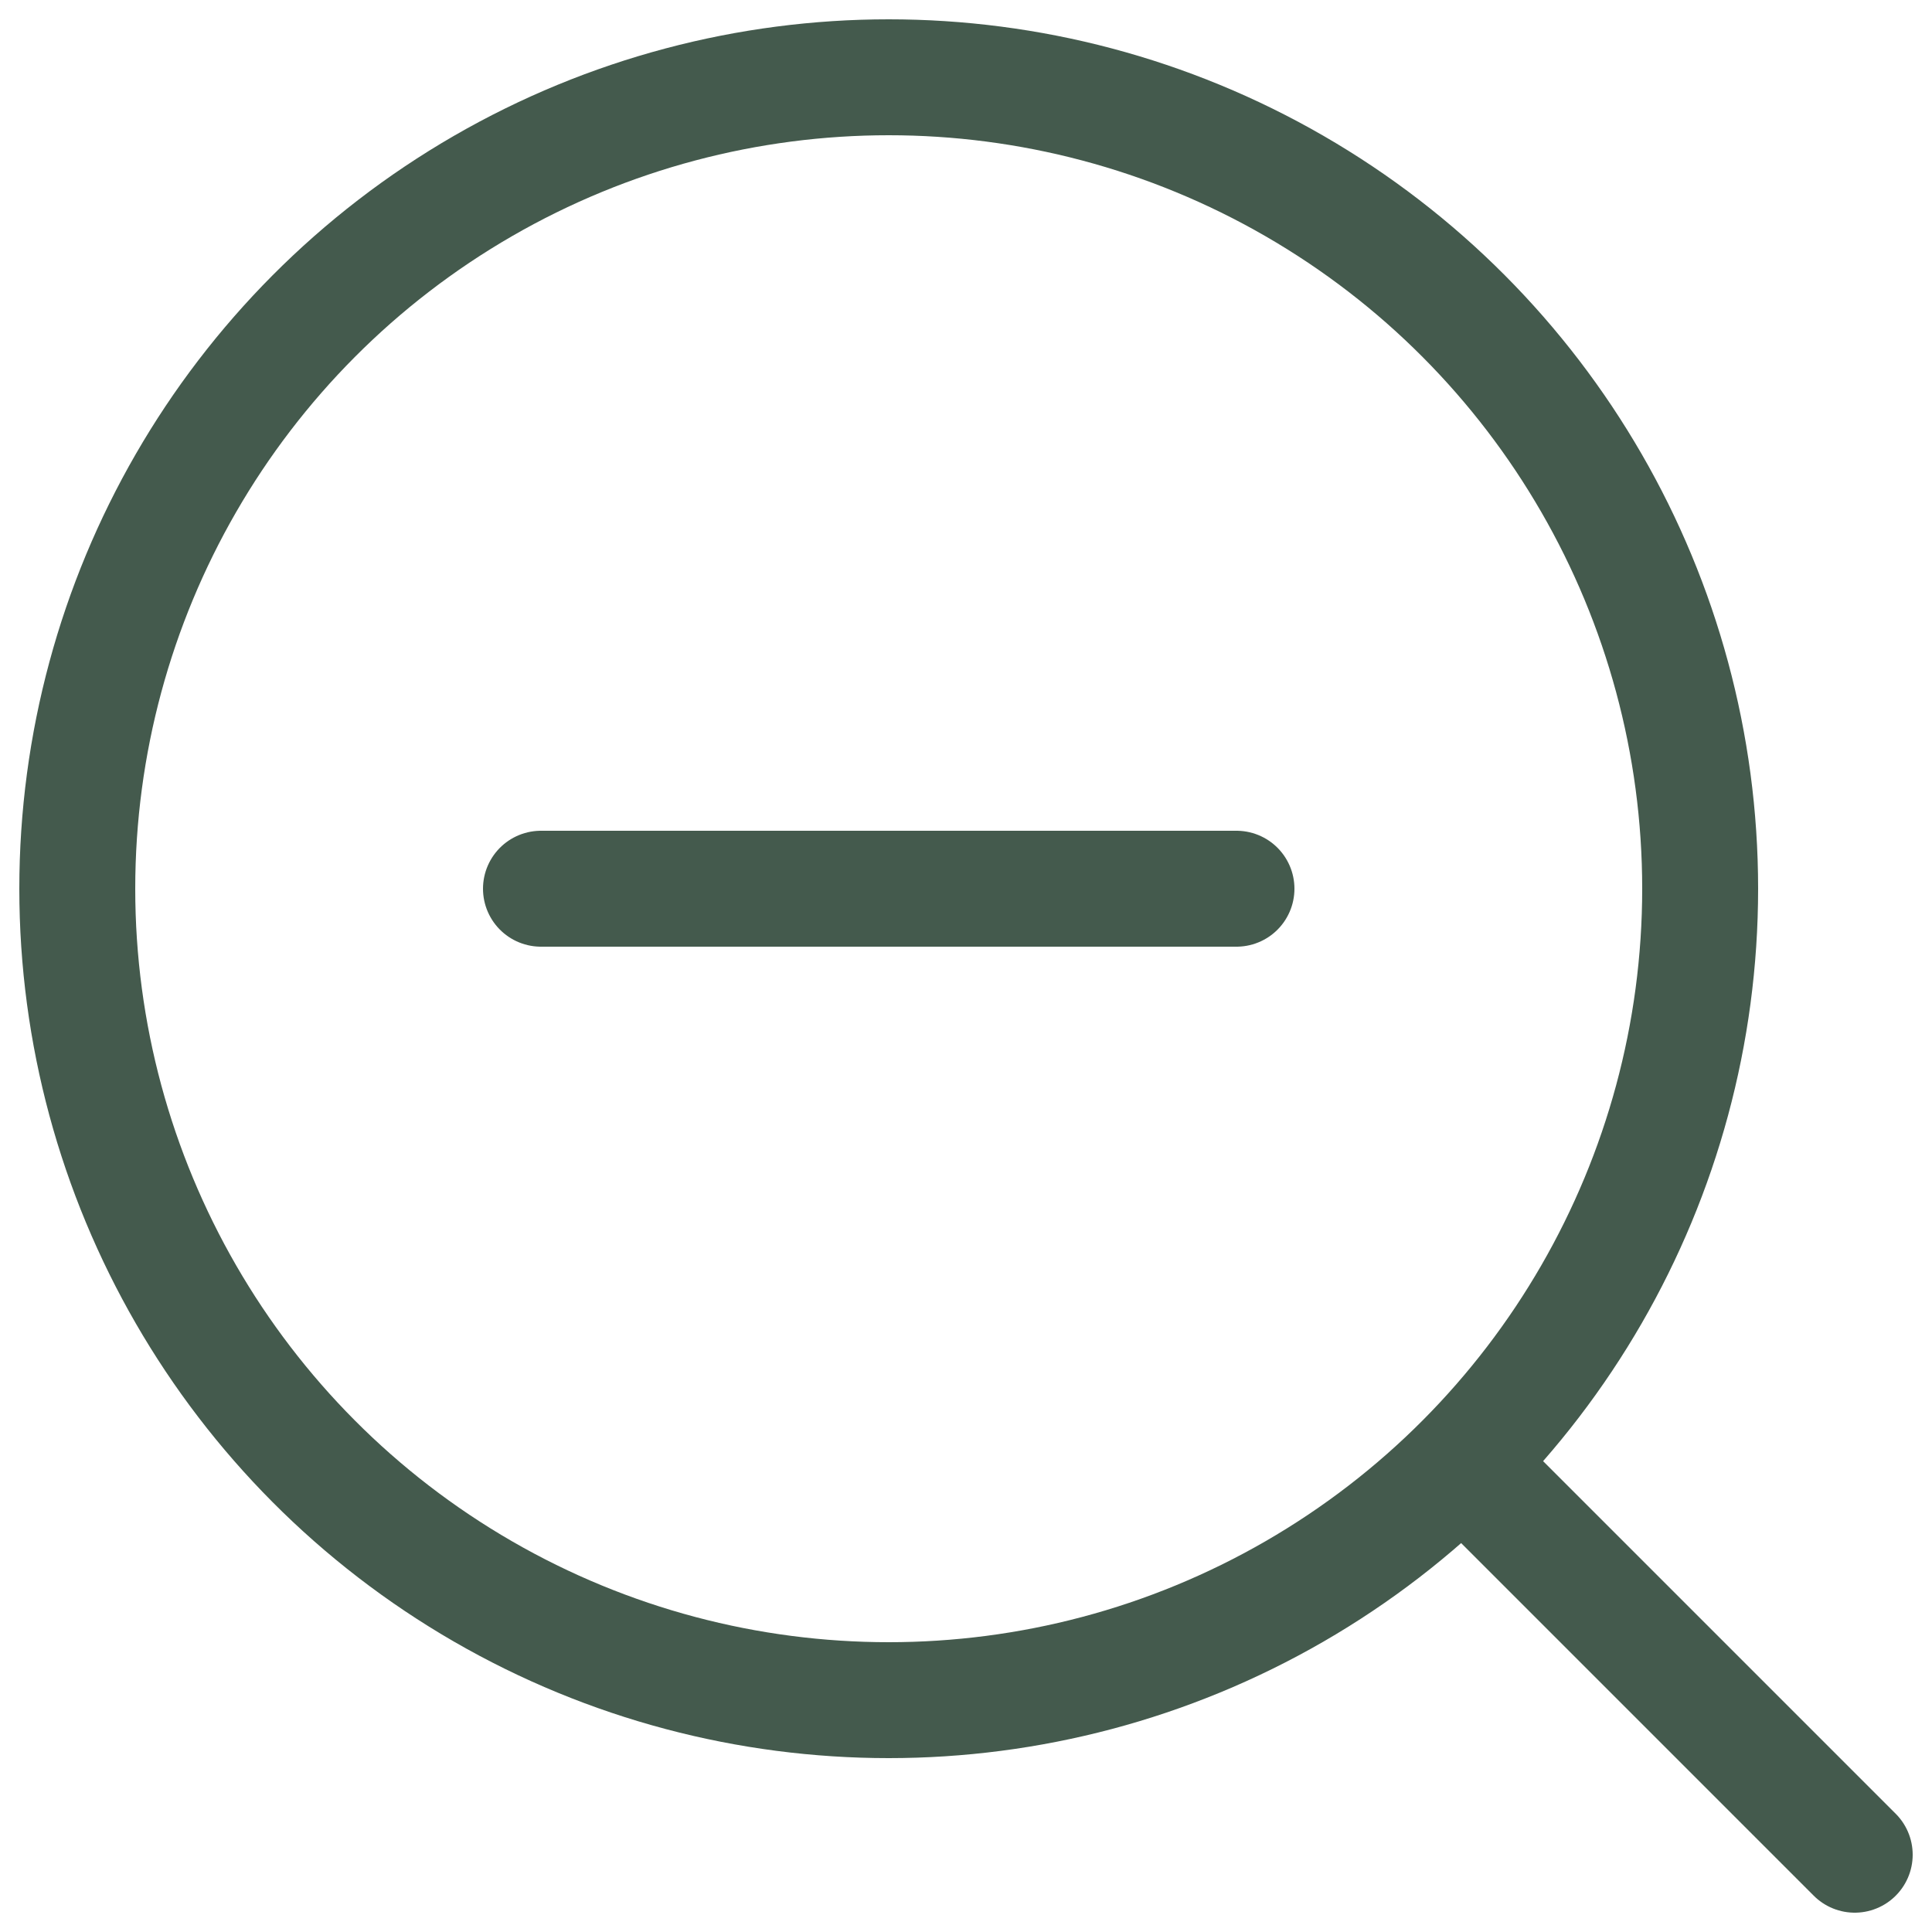 <?xml version="1.0" encoding="UTF-8"?>
<svg width="25px" height="25px" viewBox="0 0 25 25" version="1.1" xmlns="http://www.w3.org/2000/svg" xmlns:xlink="http://www.w3.org/1999/xlink">
    <title>search-plus</title>
    <g id="Page-1" stroke="none" stroke-width="1" fill="none" fill-rule="evenodd" stroke-linecap="round" stroke-linejoin="round">
        <g id="Directory-Copy" transform="translate(-939, -1086)" stroke="#445A4D" stroke-width="1.5">
            <g id="Group-6" transform="translate(795, 1078)">
                <g id="Group-3-Copy-4" transform="translate(134, 0)">
                    <g id="search-plus" transform="translate(11, 9)">
                        <circle id="Oval" cx="10.5" cy="10.5" r="10.5"></circle>
                        <line x1="6" y1="10.5" x2="15" y2="10.5" id="Path"></line>
                        <line x1="18" y1="18" x2="23" y2="23" id="Path"></line>
                    </g>
                </g>
            </g>
        </g>
    </g>
</svg>